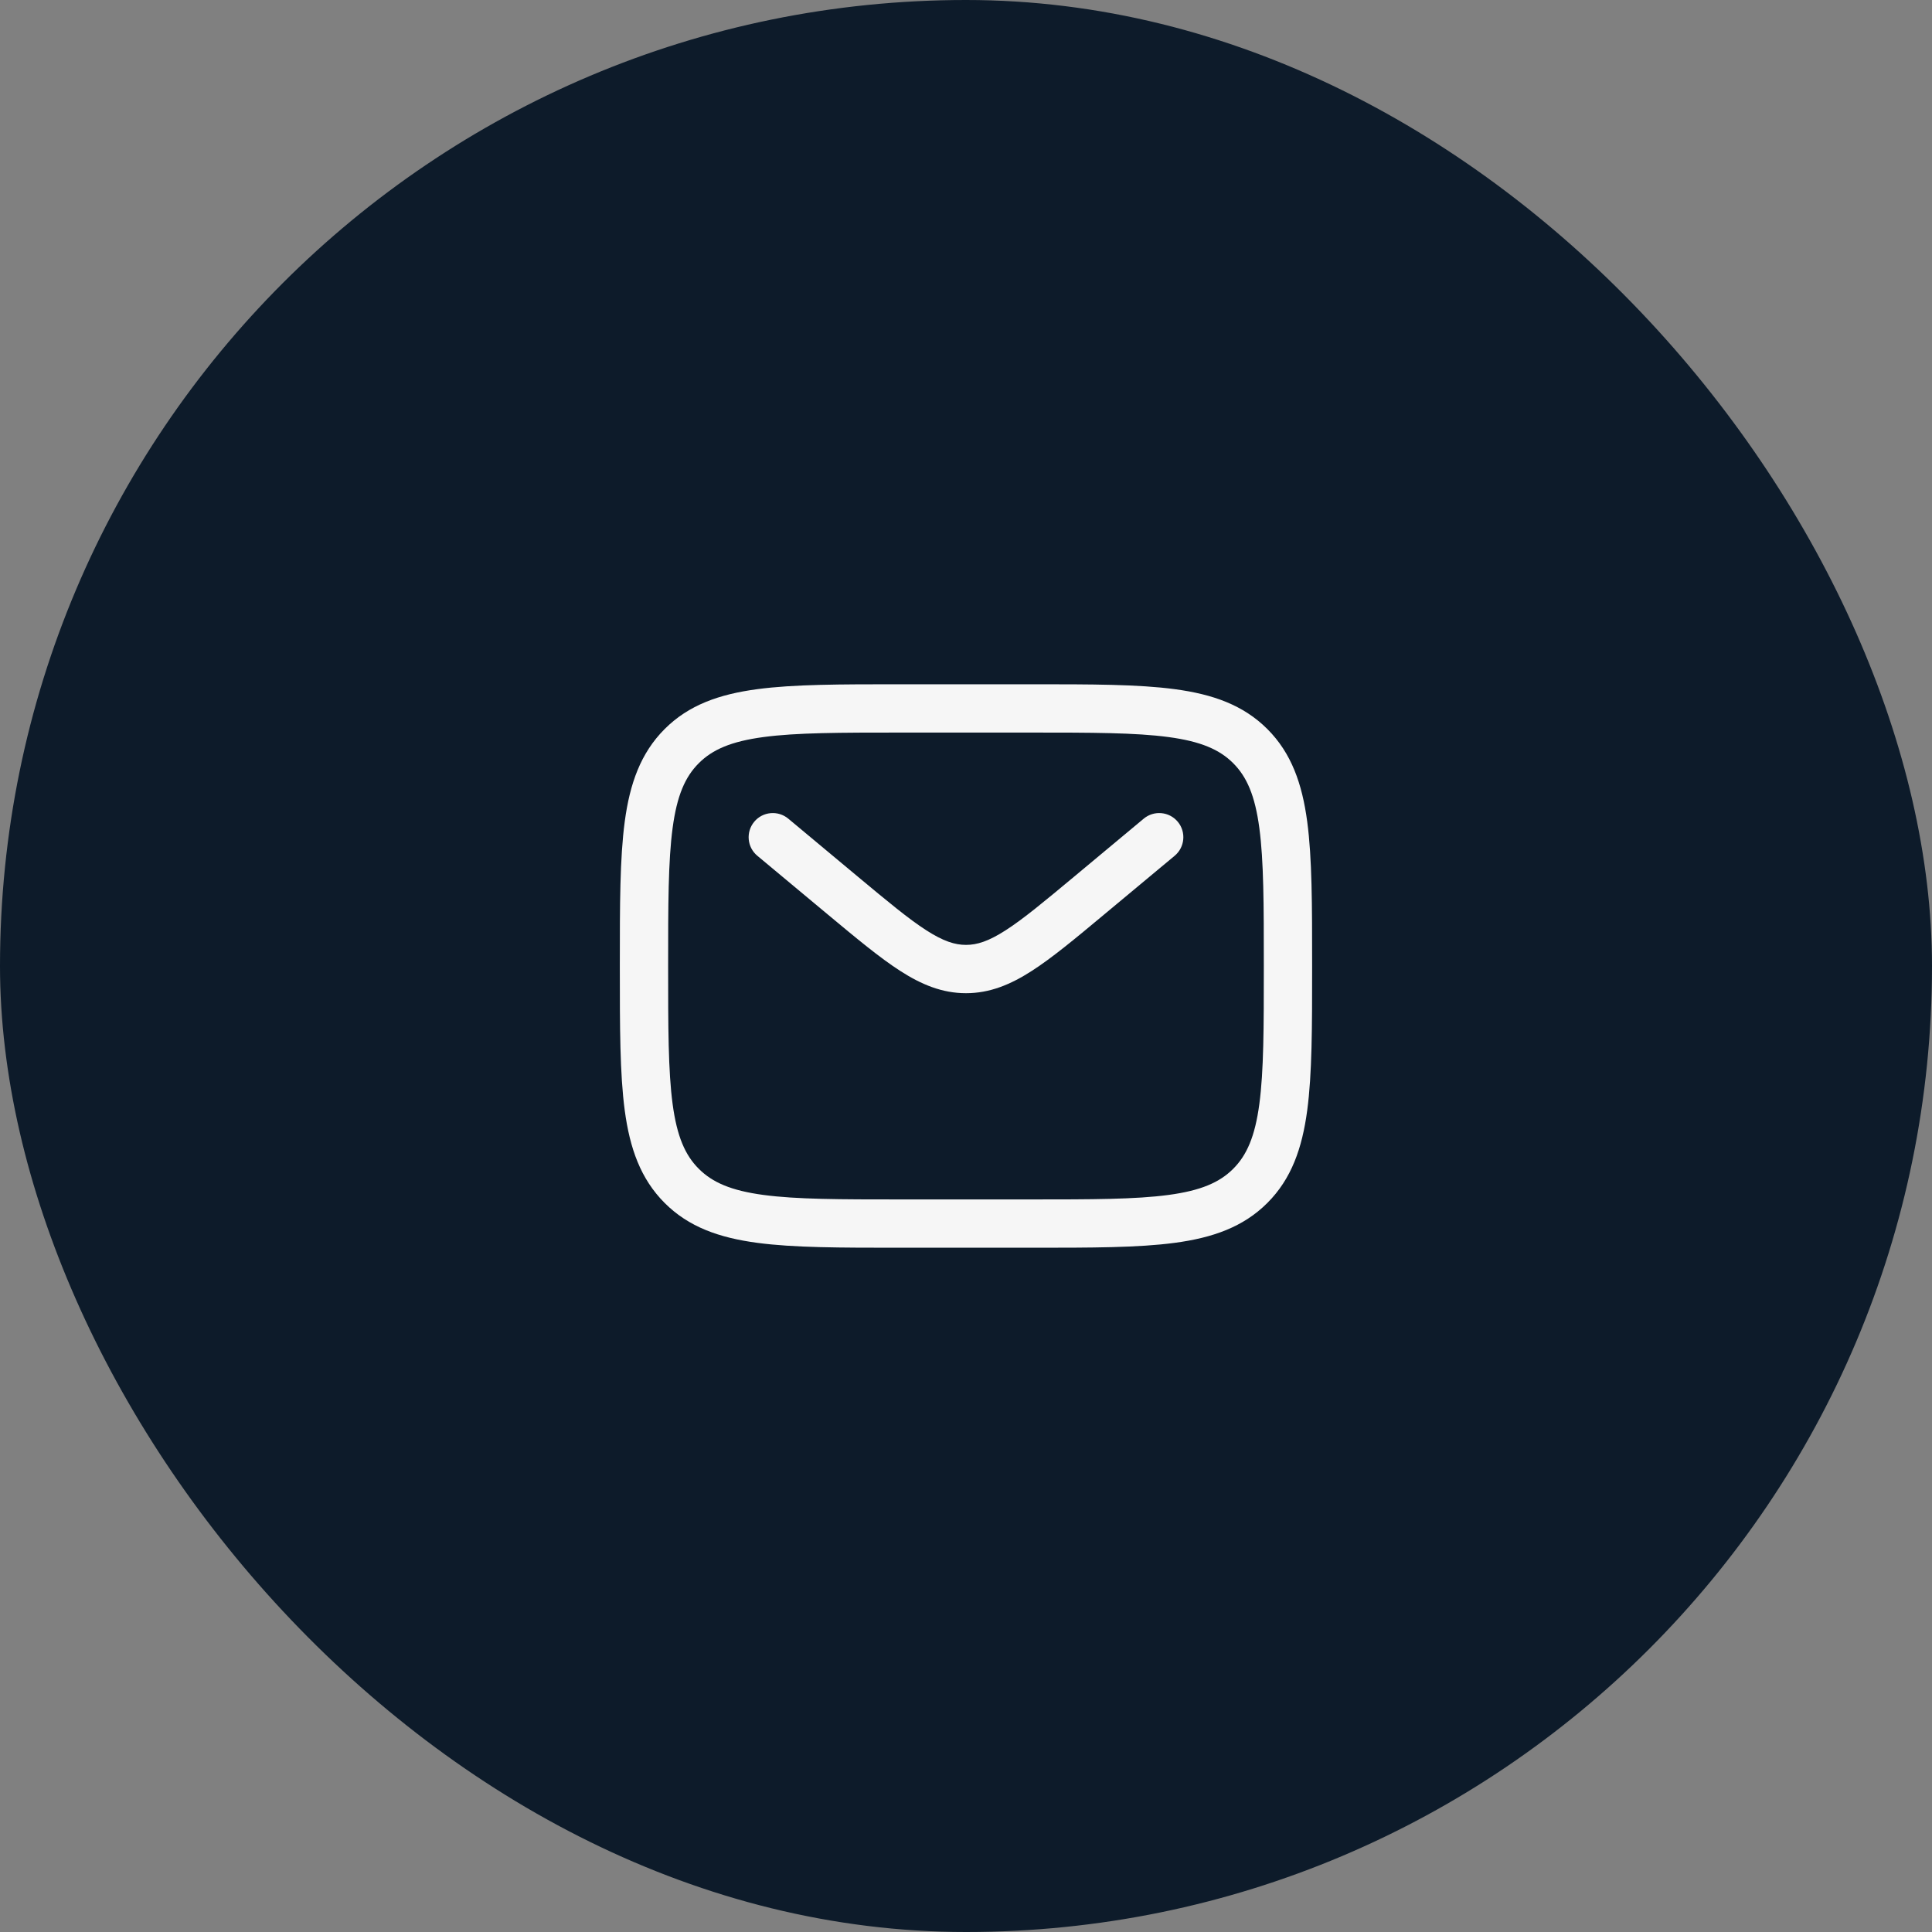 <svg width="40" height="40" viewBox="0 0 40 40" fill="none" xmlns="http://www.w3.org/2000/svg">
<rect x="0" y="0" width="40" height="40" fill="#808080" stroke="none"/>
<rect width="40" height="40" rx="20" fill="#0D1B2A"/>
<path fill-rule="evenodd" clip-rule="evenodd" d="M18.629 14.167H21.371C22.596 14.167 23.566 14.167 24.326 14.269C25.107 14.374 25.74 14.595 26.239 15.094C26.738 15.593 26.959 16.226 27.064 17.007C27.166 17.767 27.166 18.737 27.166 19.962V20.038C27.166 21.263 27.166 22.233 27.064 22.993C26.959 23.774 26.738 24.407 26.239 24.906C25.74 25.405 25.107 25.626 24.326 25.731C23.566 25.833 22.596 25.833 21.371 25.833H18.629C17.404 25.833 16.433 25.833 15.674 25.731C14.892 25.626 14.259 25.405 13.761 24.906C13.262 24.407 13.04 23.774 12.935 22.993C12.833 22.233 12.833 21.263 12.833 20.038V19.962C12.833 18.737 12.833 17.767 12.935 17.007C13.04 16.226 13.262 15.593 13.761 15.094C14.259 14.595 14.892 14.374 15.674 14.269C16.433 14.167 17.404 14.167 18.629 14.167ZM15.807 15.26C15.136 15.35 14.75 15.519 14.468 15.801C14.185 16.083 14.016 16.47 13.926 17.141C13.834 17.826 13.833 18.729 13.833 20C13.833 21.271 13.834 22.174 13.926 22.86C14.016 23.53 14.185 23.917 14.468 24.199C14.75 24.481 15.136 24.65 15.807 24.74C16.492 24.832 17.395 24.833 18.666 24.833H21.333C22.604 24.833 23.507 24.832 24.192 24.74C24.863 24.65 25.25 24.481 25.532 24.199C25.814 23.917 25.983 23.53 26.073 22.86C26.165 22.174 26.166 21.271 26.166 20C26.166 18.729 26.165 17.826 26.073 17.141C25.983 16.47 25.814 16.083 25.532 15.801C25.25 15.519 24.863 15.35 24.192 15.26C23.507 15.168 22.604 15.167 21.333 15.167H18.666C17.395 15.167 16.492 15.168 15.807 15.26ZM15.616 17.013C15.792 16.801 16.108 16.773 16.32 16.949L17.759 18.149C18.381 18.667 18.813 19.026 19.177 19.26C19.53 19.487 19.77 19.563 20 19.563C20.23 19.563 20.469 19.487 20.822 19.26C21.186 19.026 21.618 18.667 22.24 18.149L23.68 16.949C23.892 16.773 24.207 16.801 24.384 17.013C24.561 17.225 24.532 17.541 24.32 17.718L22.855 18.938C22.265 19.43 21.786 19.829 21.363 20.101C20.923 20.384 20.494 20.563 20 20.563C19.506 20.563 19.077 20.384 18.637 20.101C18.214 19.829 17.735 19.43 17.144 18.938L15.68 17.718C15.467 17.541 15.439 17.225 15.616 17.013Z" fill="#F6F6F6"/>
</svg>
